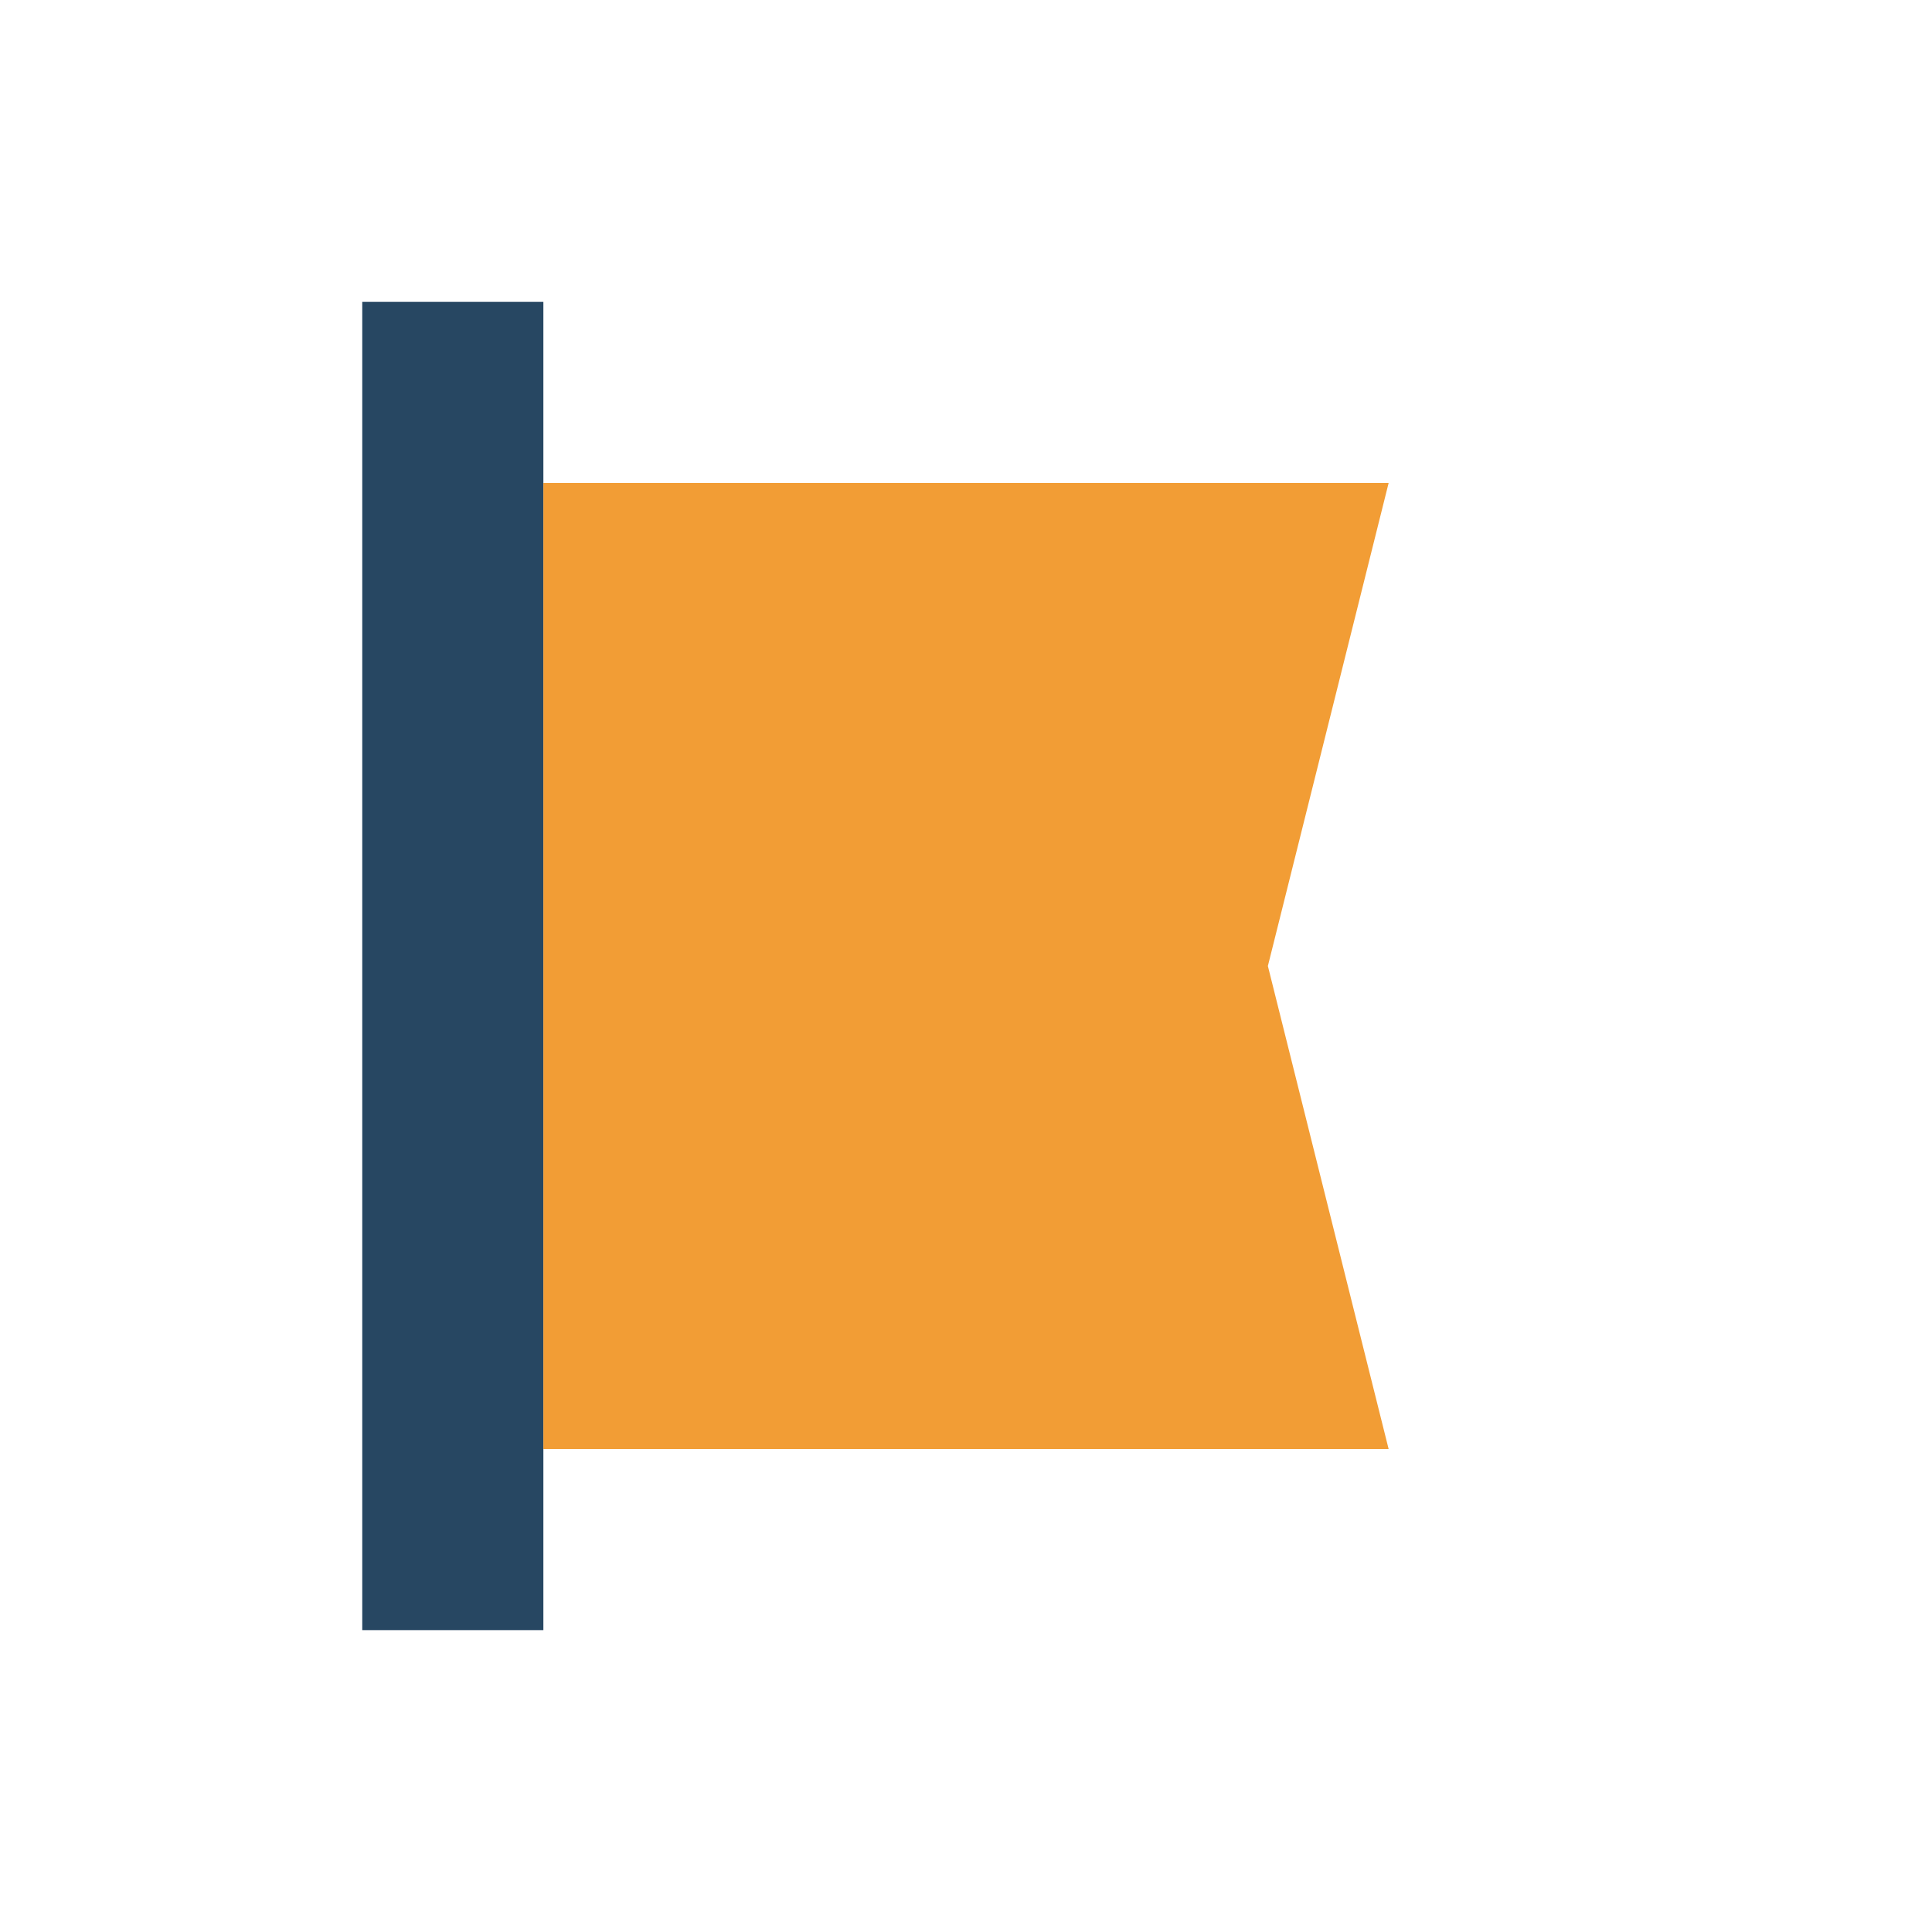<?xml version="1.0" encoding="UTF-8"?>
<svg xmlns="http://www.w3.org/2000/svg" width="32" height="32" viewBox="0 0 32 32"><rect x="6" y="5" width="3" height="22" fill="#274762"/><path d="M9 8h14l-2 8 2 8H9z" fill="#F29D35"/></svg>